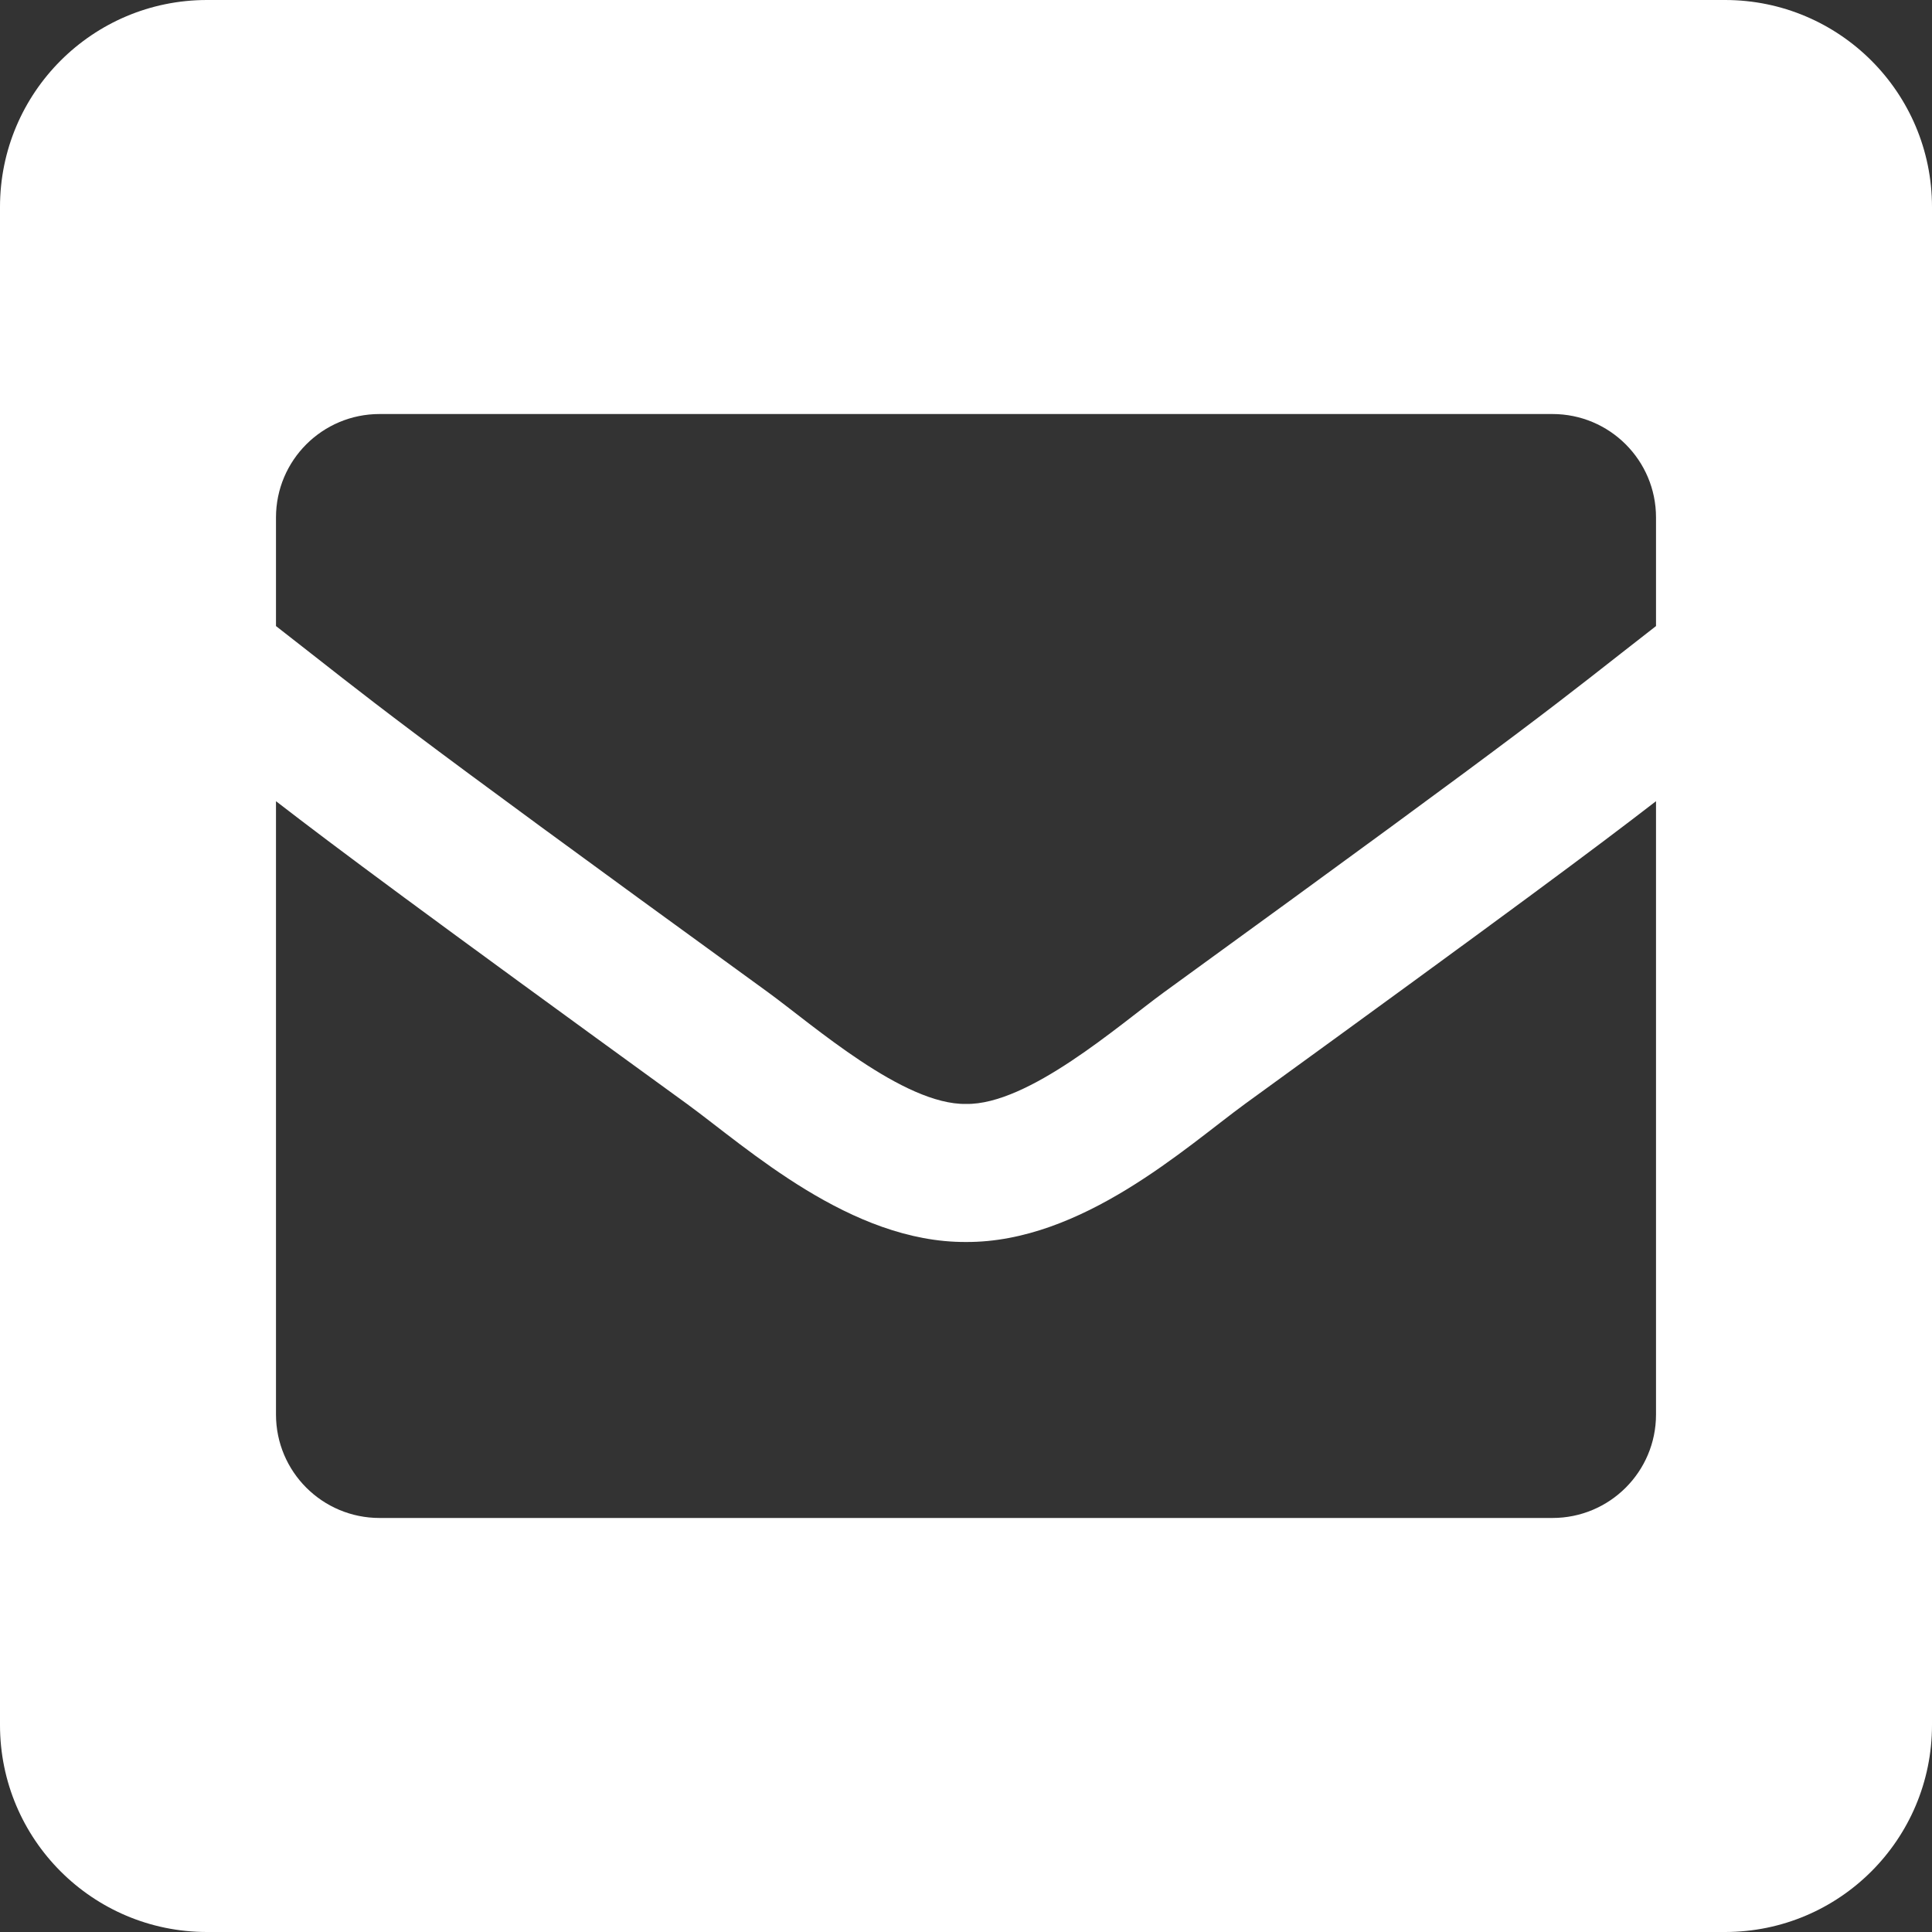 <svg width="20" height="20" viewBox="0 0 20 20" fill="none" xmlns="http://www.w3.org/2000/svg">
<rect x="0" y="0" width="20" height="20" fill="#333333" stroke="none"/>
<path d="M17.857 0H2.143C0.959 0 0 0.959 0 2.143V17.857C0 19.041 0.959 20 2.143 20H17.857C19.041 20 20 19.041 20 17.857V2.143C20 0.959 19.041 0 17.857 0ZM7.952 10.273C3.903 7.334 3.944 7.327 2.857 6.481V5.357C2.857 4.765 3.337 4.286 3.929 4.286H16.071C16.663 4.286 17.143 4.765 17.143 5.357V6.481C16.055 7.327 16.097 7.334 12.048 10.273C11.58 10.614 10.647 11.439 10 11.428C9.353 11.438 8.421 10.615 7.952 10.273ZM17.143 8.294V14.643C17.143 15.235 16.663 15.714 16.071 15.714H3.929C3.337 15.714 2.857 15.235 2.857 14.643V8.294C3.48 8.775 4.345 9.42 7.112 11.428C7.744 11.89 8.807 12.863 10 12.857C11.2 12.863 12.278 11.873 12.889 11.427C15.655 9.42 16.52 8.775 17.143 8.294Z" fill="white"/>
</svg>
